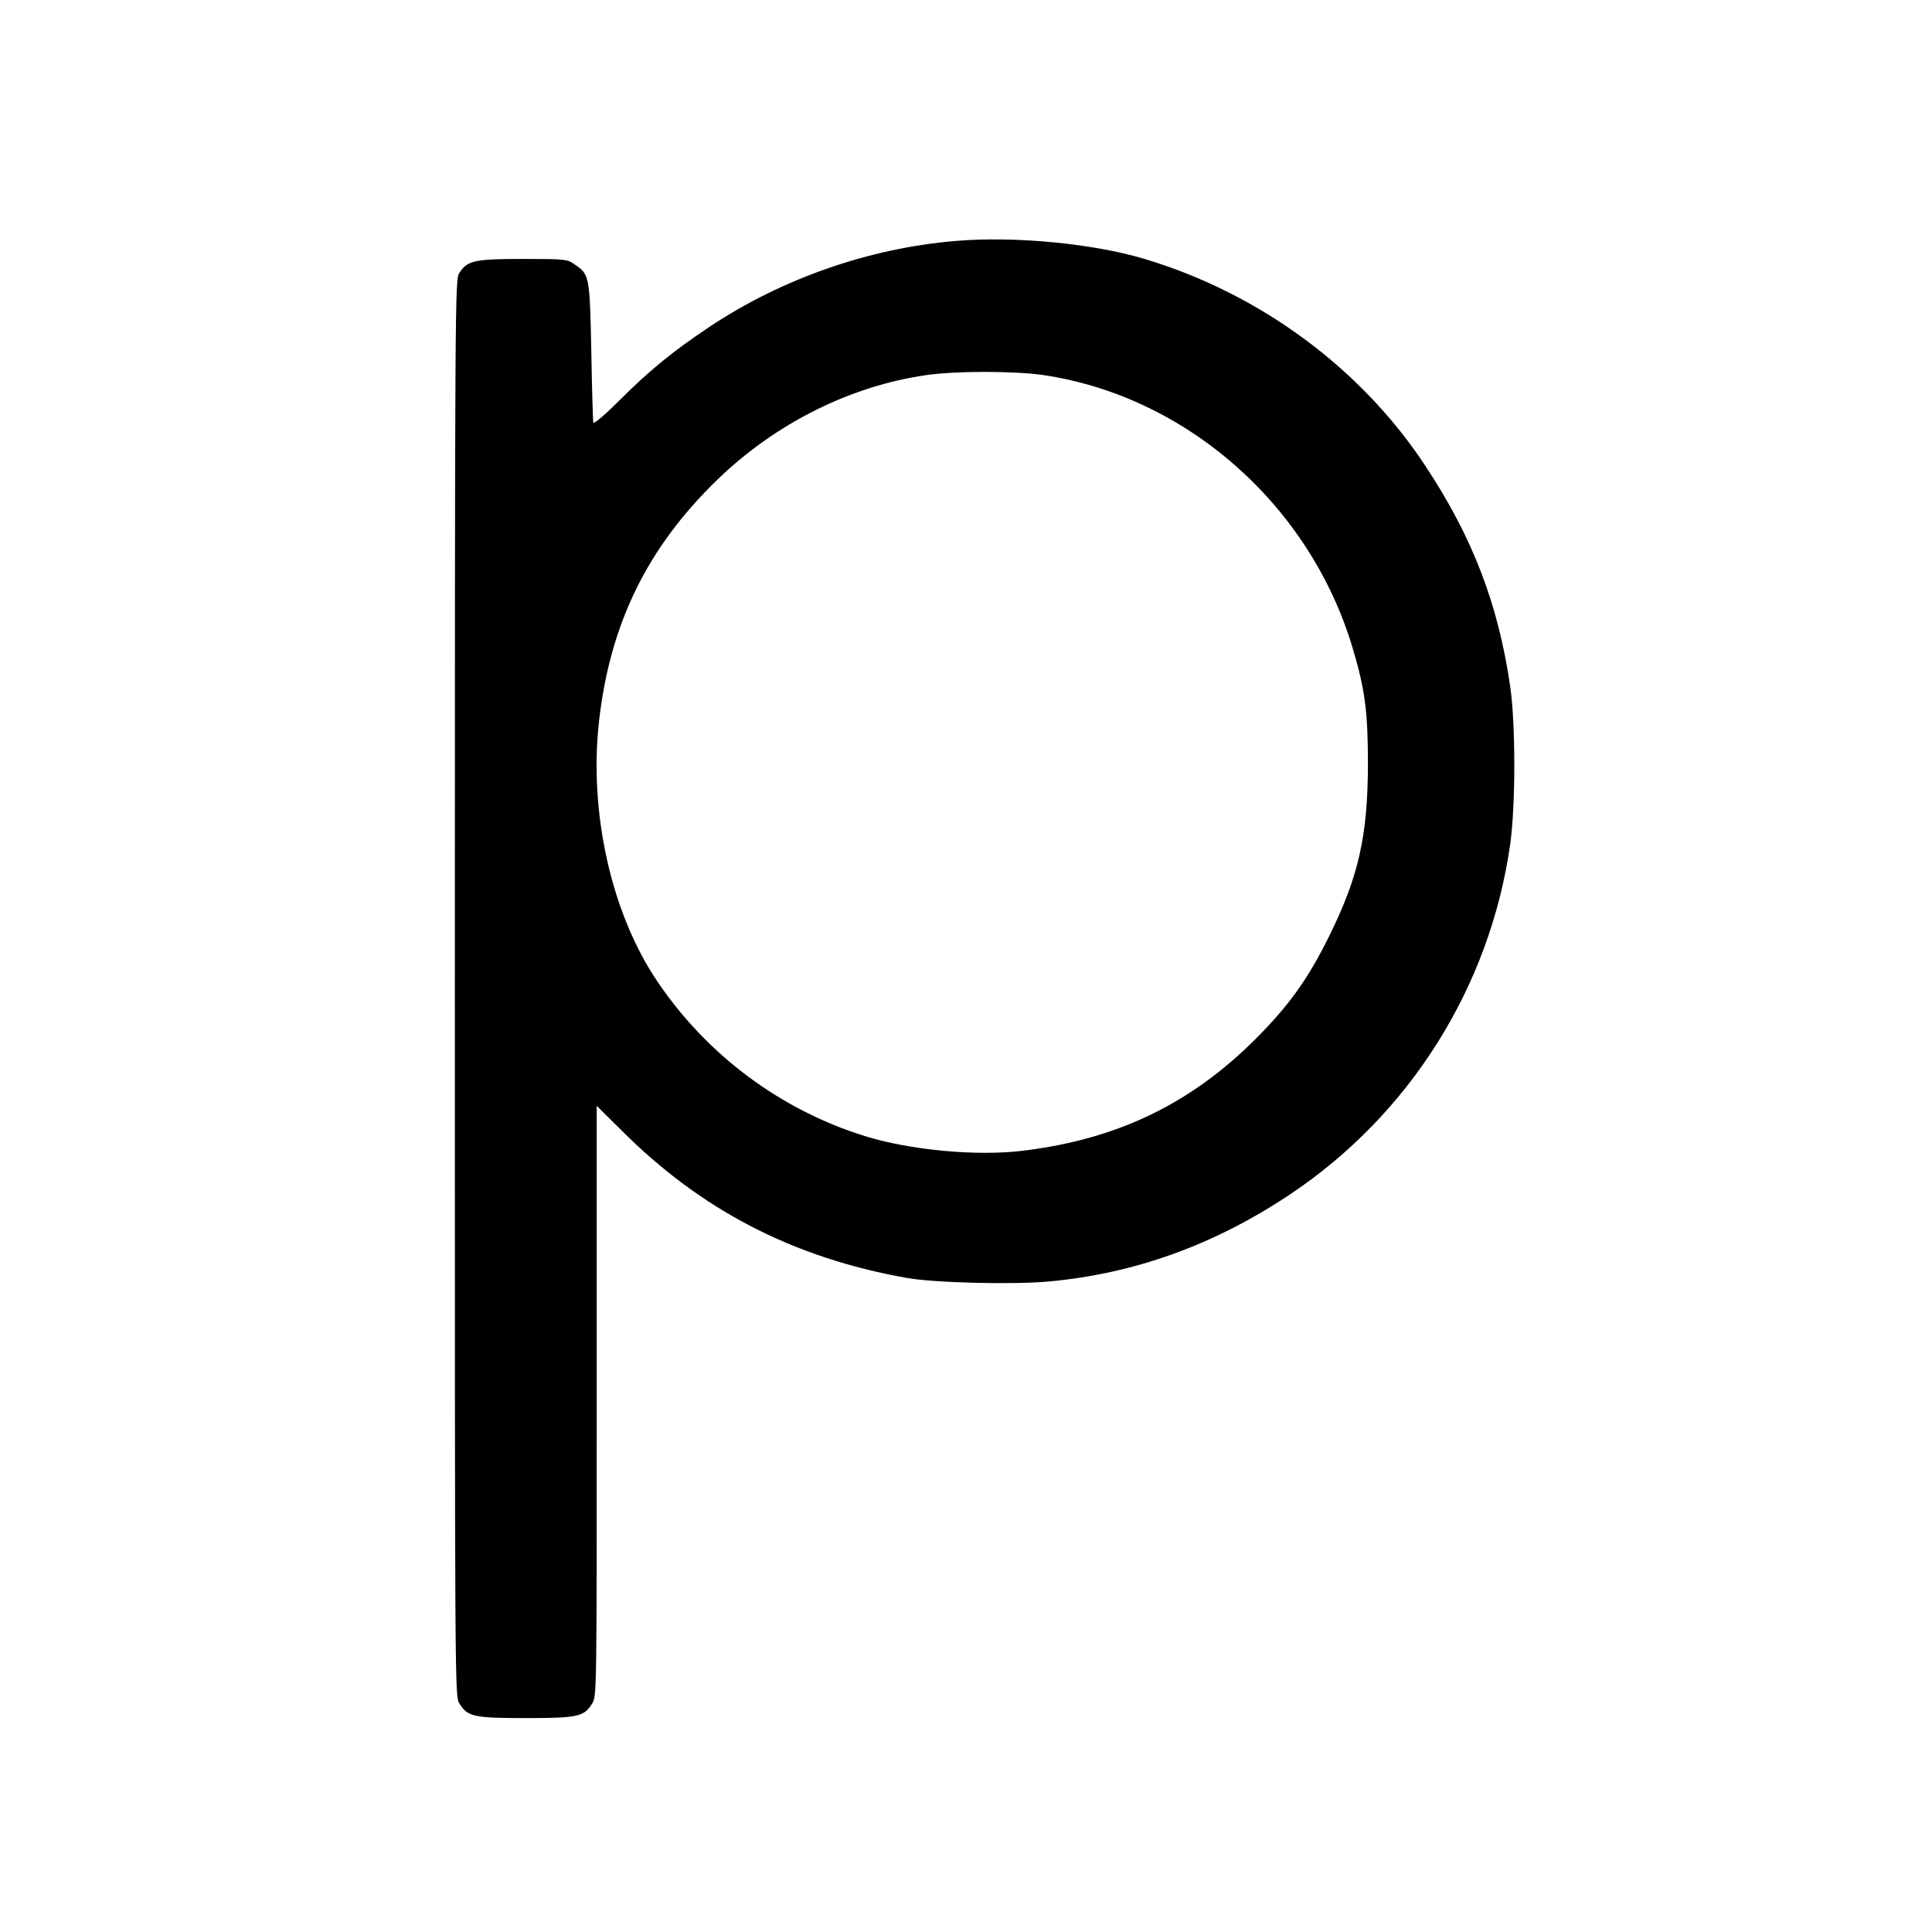 <?xml version="1.0" standalone="no"?>
<!DOCTYPE svg PUBLIC "-//W3C//DTD SVG 20010904//EN"
 "http://www.w3.org/TR/2001/REC-SVG-20010904/DTD/svg10.dtd">
<svg version="1.0" xmlns="http://www.w3.org/2000/svg"
 width="858pt" height="858pt" viewBox="0 0 858 858"
 preserveAspectRatio="xMidYMid meet">
<g transform="translate(0,858) scale(0.1,-0.1)"
fill="#000000" stroke="none">
<path d="M4245 7510 c-385 -32 -772 -167 -1095 -382 -159 -106 -266 -193 -398
-325 -62 -62 -114 -107 -117 -100 -2 6 -6 149 -9 316 -7 338 -8 343 -76 388
-31 22 -42 23 -227 23 -217 0 -249 -7 -284 -64 -18 -30 -19 -117 -19 -3175 0
-3134 0 -3144 20 -3176 36 -59 64 -65 295 -65 231 0 259 6 295 65 20 32 20 46
20 1343 l0 1311 108 -107 c355 -356 763 -567 1267 -657 121 -22 475 -31 634
-16 380 35 732 162 1066 384 534 355 892 923 982 1559 24 175 24 529 0 698
-53 366 -167 663 -375 978 -286 436 -738 769 -1249 922 -229 69 -579 102 -838
80z m384 -595 c639 -93 1190 -578 1379 -1216 54 -181 67 -280 67 -514 -1 -317
-41 -496 -171 -760 -94 -191 -179 -310 -329 -460 -287 -287 -613 -444 -1029
-495 -205 -26 -505 2 -706 65 -373 116 -699 359 -919 684 -205 301 -306 750
-261 1156 49 436 215 774 527 1076 258 249 588 414 925 463 130 19 387 19 517
1z"/>
</g>
</svg>
